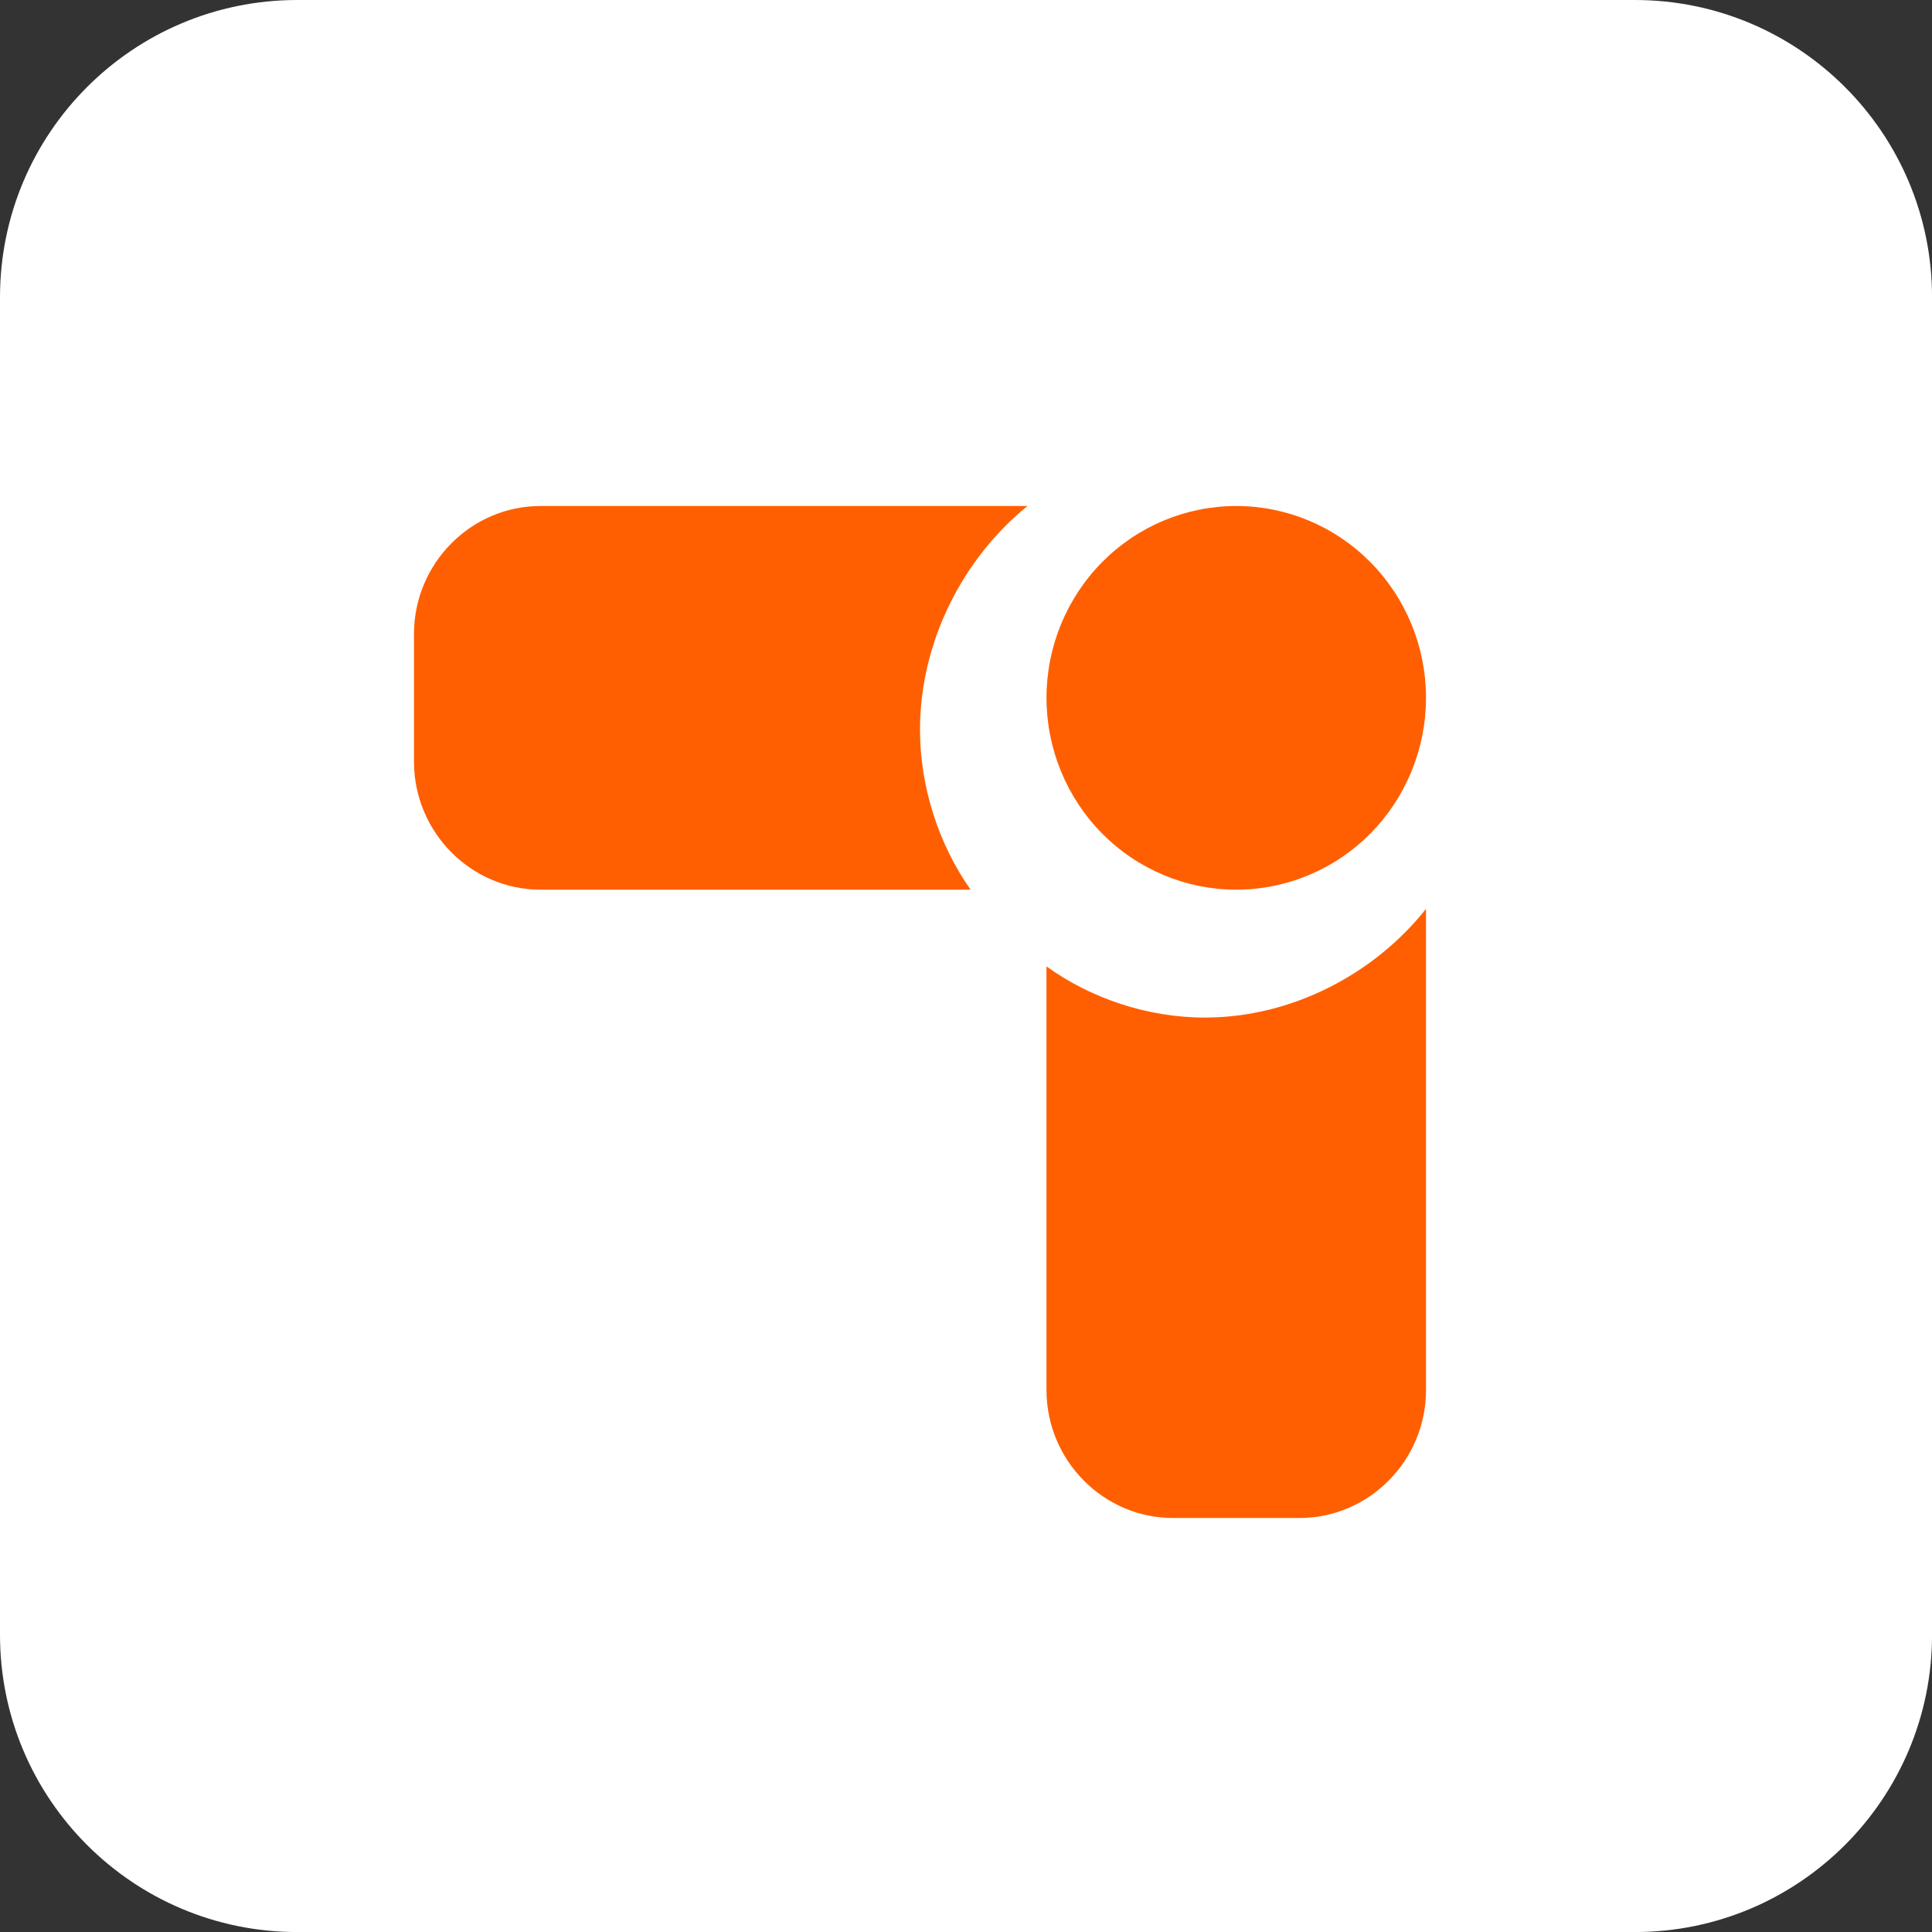 <svg xmlns="http://www.w3.org/2000/svg" fill="none" viewBox="0 0 42 42" height="42" width="42">
<rect x="0" y="0" width="42" height="42" fill="#333333" stroke="none"/>
<path fill="white" d="M35.539 0H6.462C2.893 0 0 2.893 0 6.462V35.539C0 39.108 2.893 42.001 6.462 42.001H35.539C39.108 42.001 42.001 39.108 42.001 35.539V6.462C42.001 2.893 39.108 0 35.539 0Z"></path>
<path fill="#FF5F00" d="M22.75 15.17C22.75 16.276 23.185 17.337 23.958 18.119C24.732 18.901 25.781 19.341 26.875 19.341C27.969 19.341 29.018 18.901 29.792 18.119C30.565 17.337 31 16.276 31 15.17C31 14.064 30.565 13.004 29.792 12.222C29.018 11.439 27.969 11 26.875 11C25.781 11 24.732 11.439 23.958 12.222C23.185 13.004 22.75 14.064 22.75 15.17Z"></path>
<path fill="#FF5F00" d="M11.75 19.341H21.1C20.413 18.368 20 17.116 20 15.865C20 13.919 20.962 12.112 22.337 11H11.75C10.238 11 9 12.251 9 13.78V16.56C9 18.09 10.238 19.341 11.75 19.341ZM26.188 22.121C24.95 22.121 23.712 21.704 22.75 21.009V30.22C22.75 31.749 23.988 33 25.5 33H28.25C29.762 33 31 31.749 31 30.22V19.758C29.9 21.148 28.113 22.121 26.188 22.121Z"></path>
</svg>
